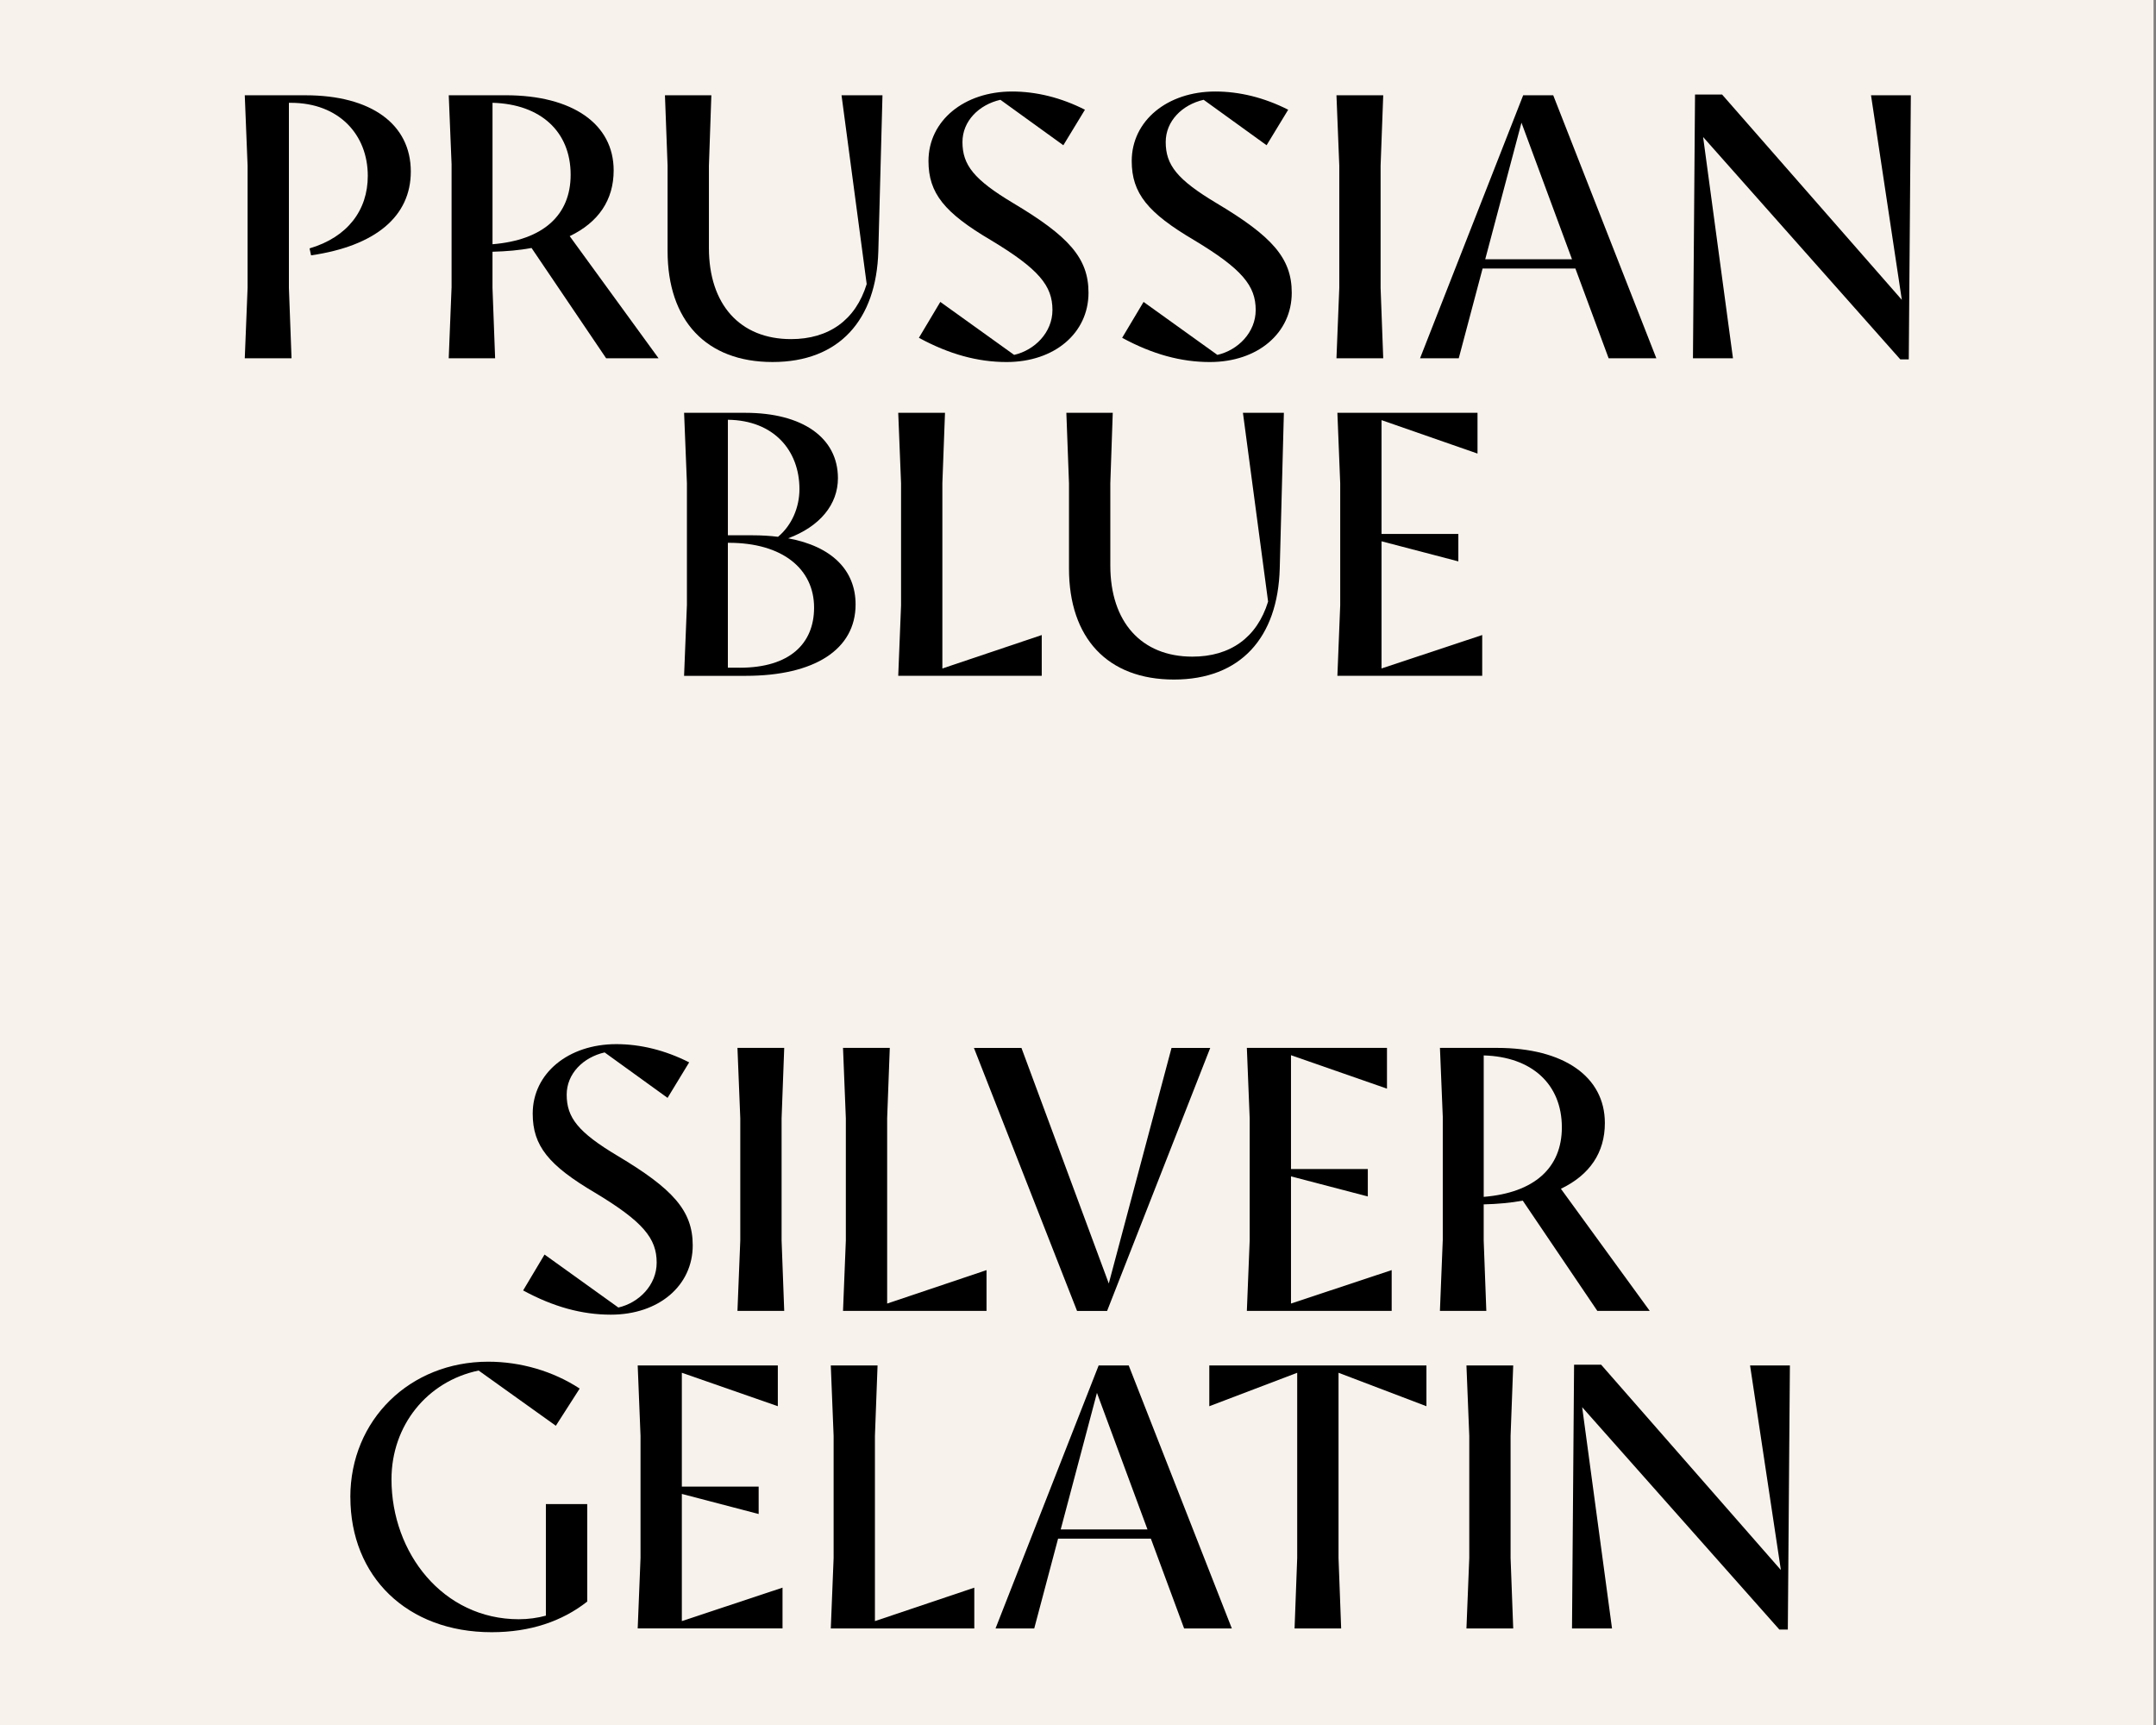<?xml version="1.0" encoding="UTF-8"?> <svg xmlns="http://www.w3.org/2000/svg" id="Layer_1" viewBox="0 0 1000 800"><rect x="0" y="0" width="1000" height="800" fill="#808080" stroke="none"/><defs><style>.cls-1{fill:#f7f2eb;}</style></defs><rect class="cls-1" x="-1.14" width="1000" height="800"></rect><path d="M141.75,44.19c30.32,0,48.79,13.33,48.79,35.37,0,20.74-16.29,34.5-46.26,38.86l-.7-3.22c17.69-5.23,27.01-17.77,27.01-33.63,0-19.17-13.42-33.89-35.72-33.89h-.87v85.81l1.22,32.67h-21.69l1.31-32.67v-56.63l-1.31-32.67h28.23Z"></path><path d="M209.45,133.48v-57.33l-1.31-31.97h26.48c30.93,0,50.01,13.33,50.01,34.85,0,13.68-6.97,24.04-20.39,30.49l41.21,56.63h-24.31l-34.59-51.14c-5.66,1.05-11.59,1.57-18.12,1.74v16.73l1.22,32.67h-21.52l1.31-32.67ZM264.68,81.04c0-20.04-13.94-32.76-36.24-33.37v65.6c23.44-1.92,36.24-13.42,36.24-32.23Z"></path><path d="M309.64,116.41v-39.55l-1.22-32.67h21.52l-1.13,32.67v38.16c0,26.14,14.38,42.25,38.07,42.25,17.51,0,29.97-8.8,35.11-25.53l-11.67-87.56h18.99l-1.92,72.22c-.87,32.06-18.21,51.49-49.05,51.49s-48.7-19.25-48.7-51.49Z"></path><path d="M426.21,156.66l9.93-16.64,34.24,24.57c9.5-2.18,17.77-10.37,17.77-20.82,0-11.24-6.27-18.99-28.58-32.41-21.43-12.63-28.92-21.69-28.92-36.68,0-18.73,16.55-32.24,38.77-32.24,11.15,0,22.65,2.79,33.8,8.45l-10.02,16.47-29.19-21.08c-9.93,2.26-17.6,9.84-17.6,19.6,0,10.63,5.31,17.42,23.52,28.31,25.7,15.33,34.94,25.44,34.94,41.56,0,18.73-15.77,32.15-37.98,32.15-13.33,0-26.57-3.57-40.69-11.24Z"></path><path d="M520.48,156.66l9.93-16.64,34.24,24.57c9.5-2.18,17.77-10.37,17.77-20.82,0-11.24-6.27-18.99-28.58-32.41-21.43-12.63-28.92-21.69-28.92-36.68,0-18.73,16.55-32.24,38.77-32.24,11.15,0,22.65,2.79,33.8,8.45l-10.02,16.47-29.19-21.08c-9.93,2.26-17.6,9.84-17.6,19.6,0,10.63,5.31,17.42,23.52,28.31,25.7,15.33,34.94,25.44,34.94,41.56,0,18.73-15.77,32.15-37.98,32.15-13.33,0-26.57-3.57-40.69-11.24Z"></path><path d="M621.19,133.48v-56.63l-1.31-32.67h21.69l-1.22,32.67v56.63l1.22,32.67h-21.69l1.31-32.67Z"></path><path d="M706.48,44.19h13.94l47.83,121.97h-22.13l-15.42-41.64h-43.04l-11.06,41.64h-17.95l47.83-121.97ZM729.13,120.24l-23.44-63.34-16.81,63.34h40.25Z"></path><path d="M789.94,63.53l13.85,102.63h-18.56l.96-122.32h12.55l83.37,95.22-14.29-94.87h18.47l-.96,122.49h-3.92l-91.48-103.15Z"></path><path d="M318.61,280.75v-56.63l-1.31-32.67h28.4c26.48,0,42.95,11.5,42.95,30.32,0,12.2-8.36,22.39-23.09,27.88,20.39,3.75,31.28,14.9,31.28,30.67,0,20.91-19.08,33.11-50.97,33.11h-28.58l1.31-32.67ZM349.02,248.25c4.18,0,8.28.26,11.85.7,6.36-5.31,9.93-13.59,9.93-22.13,0-17.86-11.85-31.89-33.19-32.15v53.58h11.41ZM343.09,309.67c23.26,0,34.5-11.24,34.5-27.88,0-17.95-14.64-30.06-39.55-30.06h-.44v57.93h5.49Z"></path><path d="M417.93,280.75v-56.63l-1.31-32.67h21.69l-1.22,32.67v85.9l46.09-15.51v18.91h-66.56l1.31-32.67Z"></path><path d="M495.82,263.67v-39.55l-1.22-32.67h21.52l-1.13,32.67v38.16c0,26.14,14.38,42.25,38.07,42.25,17.51,0,29.97-8.8,35.11-25.53l-11.67-87.56h18.99l-1.92,72.22c-.87,32.06-18.21,51.49-49.05,51.49s-48.7-19.25-48.7-51.49Z"></path><path d="M621.62,280.75v-56.63l-1.31-32.67h64.99v18.9l-44.52-15.51v52.79h35.63v12.72l-35.63-9.32v58.98l46.7-15.51v18.91h-67.17l1.31-32.67Z"></path><path d="M242.64,598.46l9.93-16.64,34.24,24.57c9.5-2.18,17.77-10.37,17.77-20.82,0-11.24-6.27-18.99-28.58-32.41-21.43-12.63-28.92-21.69-28.92-36.68,0-18.73,16.55-32.24,38.77-32.24,11.15,0,22.65,2.79,33.8,8.45l-10.02,16.47-29.19-21.08c-9.93,2.26-17.6,9.84-17.6,19.6,0,10.63,5.31,17.42,23.52,28.31,25.7,15.33,34.94,25.44,34.94,41.56,0,18.73-15.77,32.15-37.98,32.15-13.33,0-26.57-3.57-40.69-11.24Z"></path><path d="M343.36,575.28v-56.63l-1.31-32.67h21.69l-1.22,32.67v56.63l1.22,32.67h-21.69l1.31-32.67Z"></path><path d="M392.32,575.28v-56.63l-1.31-32.67h21.69l-1.22,32.67v85.9l46.09-15.51v18.91h-66.56l1.31-32.67Z"></path><path d="M451.73,485.99h22.04l40.51,109.25,29.1-109.25h17.95l-47.83,121.97h-13.94l-47.83-121.97Z"></path><path d="M579.63,575.28v-56.63l-1.31-32.67h64.99v18.9l-44.52-15.51v52.79h35.63v12.72l-35.63-9.32v58.98l46.7-15.51v18.91h-67.17l1.31-32.67Z"></path><path d="M669.19,575.28v-57.33l-1.31-31.97h26.48c30.93,0,50.01,13.33,50.01,34.85,0,13.68-6.97,24.04-20.39,30.49l41.21,56.63h-24.31l-34.59-51.14c-5.66,1.05-11.59,1.57-18.12,1.74v16.73l1.22,32.67h-21.52l1.31-32.67ZM724.42,522.84c0-20.04-13.94-32.76-36.24-33.37v65.6c23.44-1.92,36.24-13.42,36.24-32.23Z"></path><path d="M162.49,694.32c0-35.81,27.62-62.81,63.95-62.81,14.98,0,30.06,4.36,42.43,12.46l-11.06,17.25-35.81-25.61c-23.87,4.97-40.42,25.44-40.42,50.44,0,34.15,23.87,64.9,59.07,64.9,4.36,0,8.71-.61,12.54-1.66v-51.75h19.17v45.22c-11.67,9.15-26.4,14.2-44.34,14.2-39.29,0-65.51-25.87-65.51-62.64Z"></path><path d="M297.09,722.55v-56.63l-1.31-32.67h64.99v18.9l-44.52-15.51v52.79h35.63v12.72l-35.63-9.32v58.98l46.7-15.51v18.91h-67.17l1.31-32.67Z"></path><path d="M386.65,722.55v-56.63l-1.31-32.67h21.69l-1.22,32.67v85.9l46.09-15.51v18.91h-66.56l1.31-32.67Z"></path><path d="M509.58,633.25h13.94l47.83,121.97h-22.13l-15.42-41.64h-43.04l-11.06,41.64h-17.95l47.83-121.97ZM532.23,709.31l-23.44-63.34-16.81,63.34h40.25Z"></path><path d="M601.67,722.55v-85.9l-40.77,15.51v-18.9h100.71v18.9l-40.77-15.51v85.9l1.22,32.67h-21.61l1.22-32.67Z"></path><path d="M681.48,722.55v-56.63l-1.31-32.67h21.69l-1.22,32.67v56.63l1.22,32.67h-21.69l1.31-32.67Z"></path><path d="M733.84,652.59l13.85,102.63h-18.56l.96-122.32h12.55l83.37,95.22-14.29-94.87h18.47l-.96,122.49h-3.92l-91.48-103.15Z"></path></svg> 